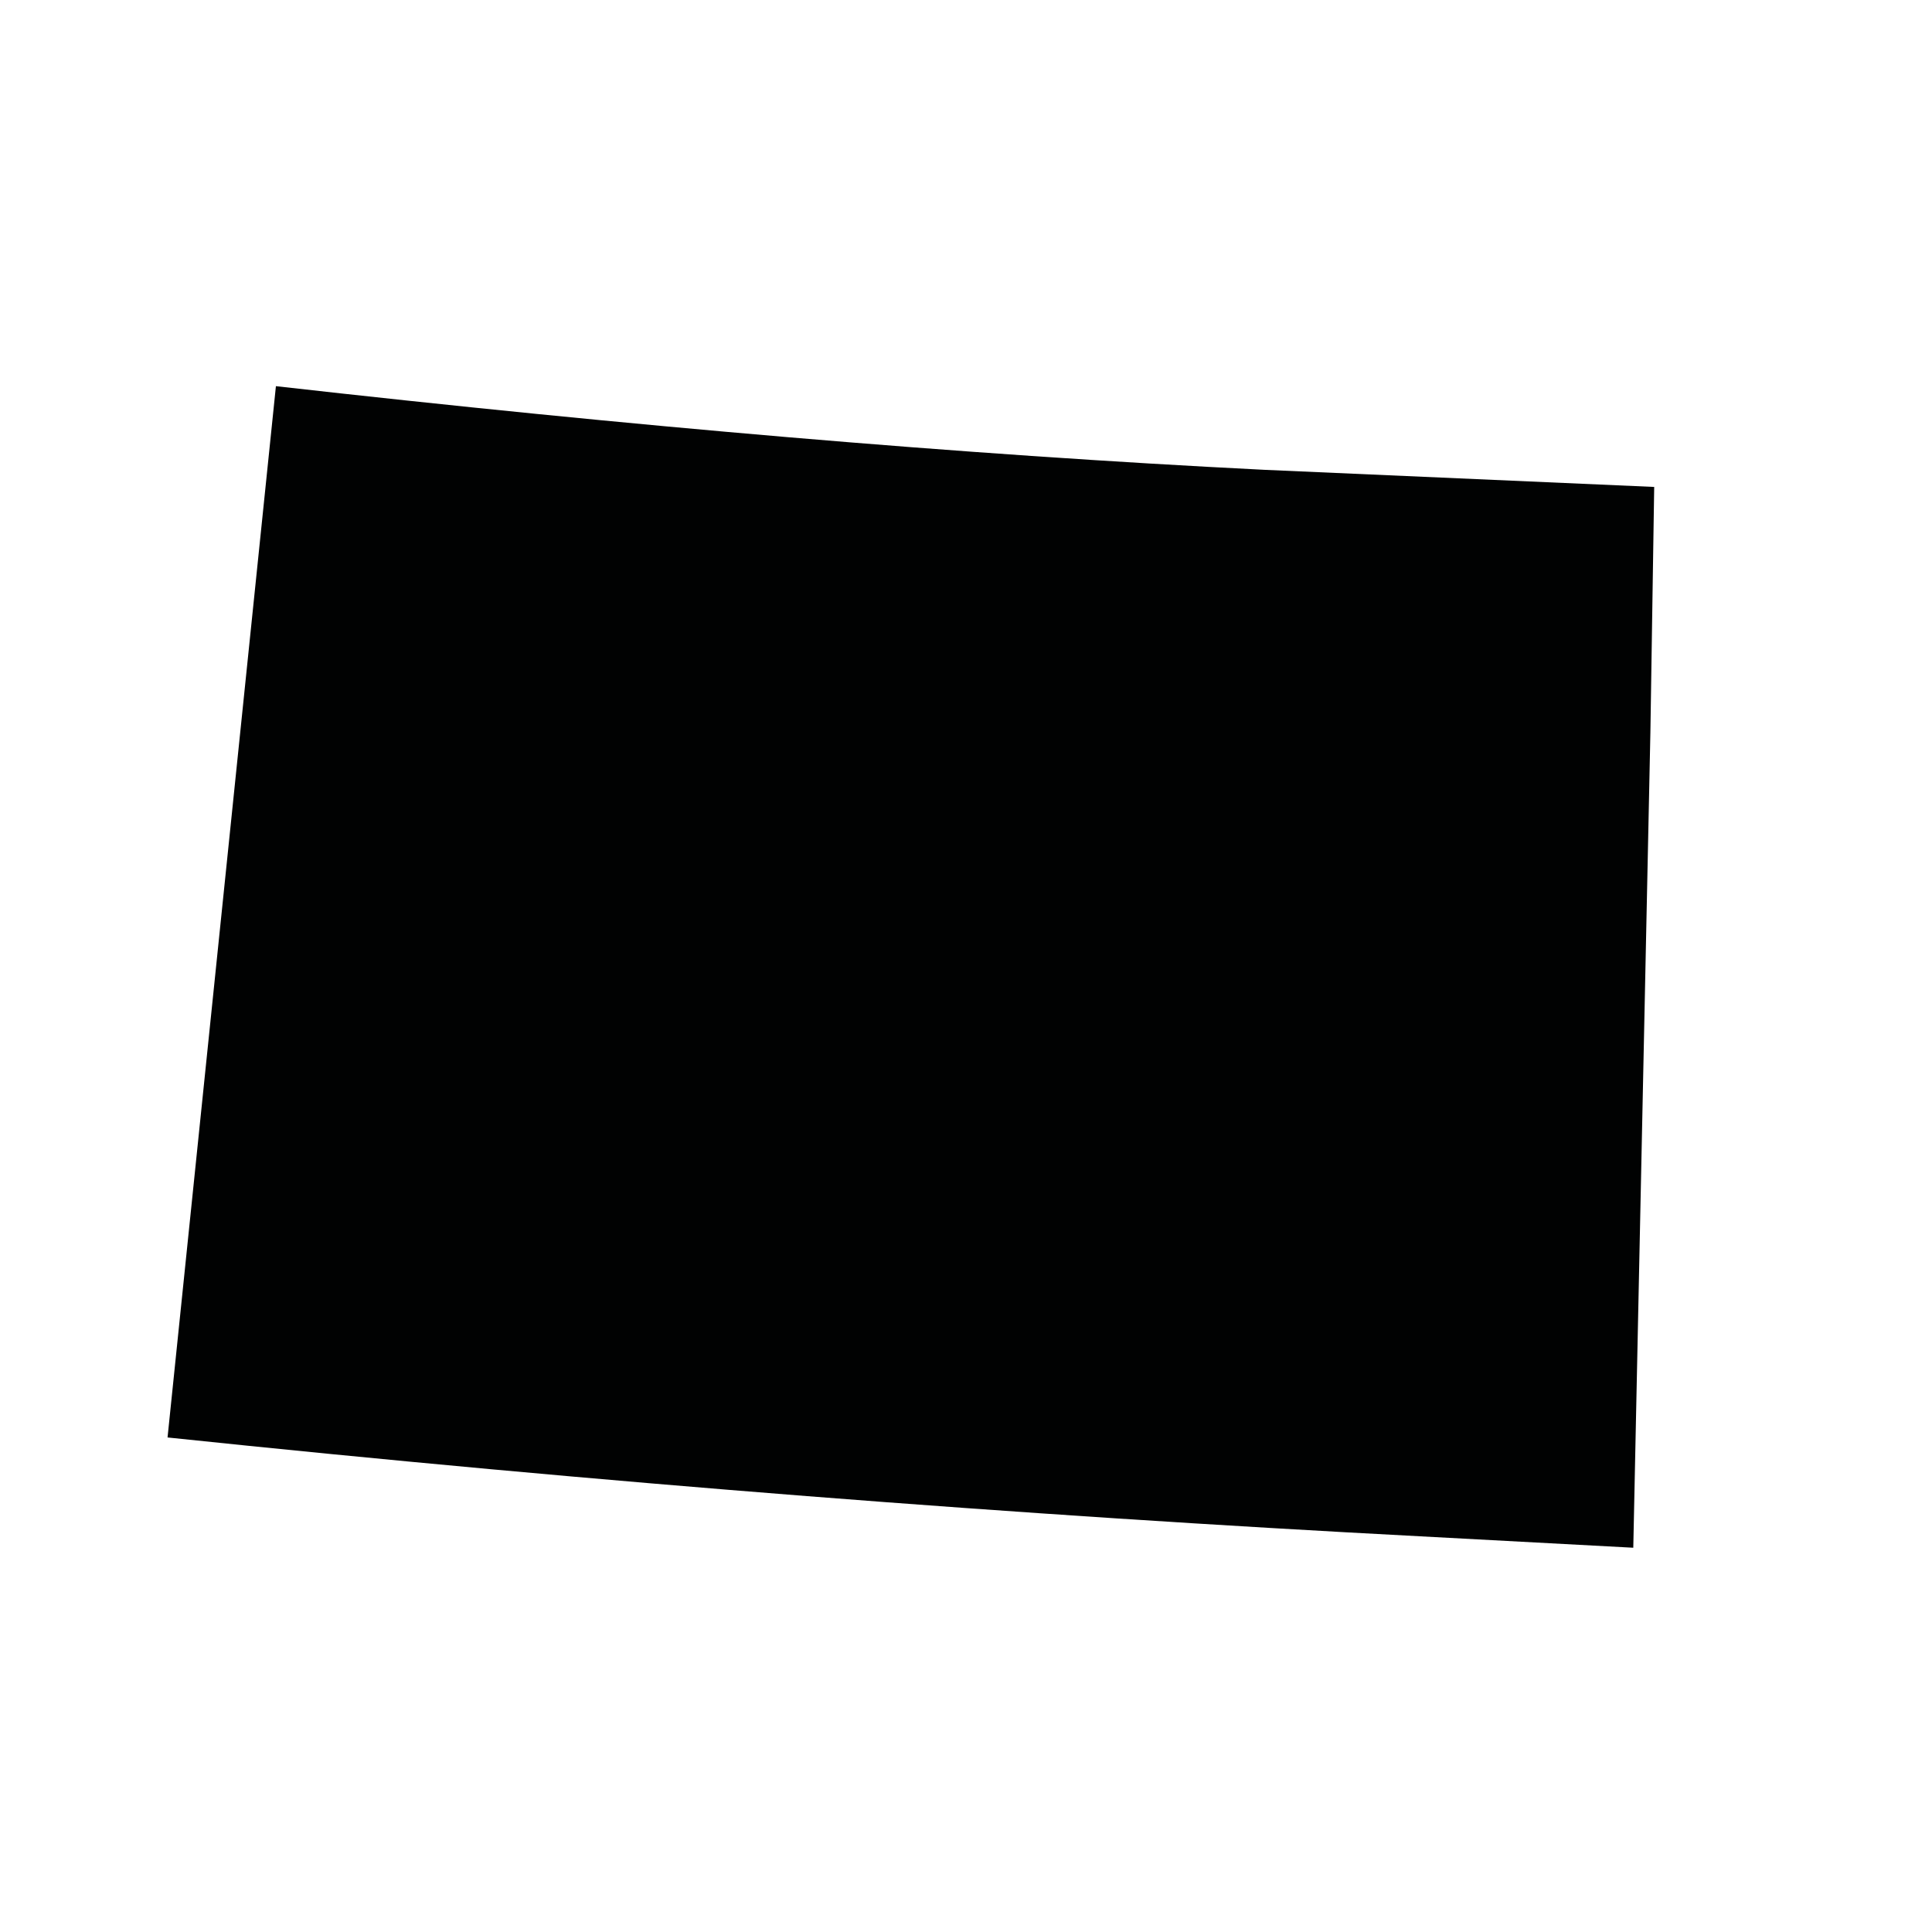 <?xml version="1.0" encoding="UTF-8"?>
<!-- Uploaded to: ICON Repo, www.svgrepo.com, Generator: ICON Repo Mixer Tools -->
<svg width="800px" height="800px" version="1.1" viewBox="144 144 512 512" xmlns="http://www.w3.org/2000/svg">
 <path d="m217.12 246.34c93.707 10.578 181.37 18.137 261.98 22.168l103.28 4.535-1.008 64.992-4.535 216.13-56.426-3.023c-105.8-5.543-216.64-14.105-332.01-26.199z" fill="#010202"/>
</svg>